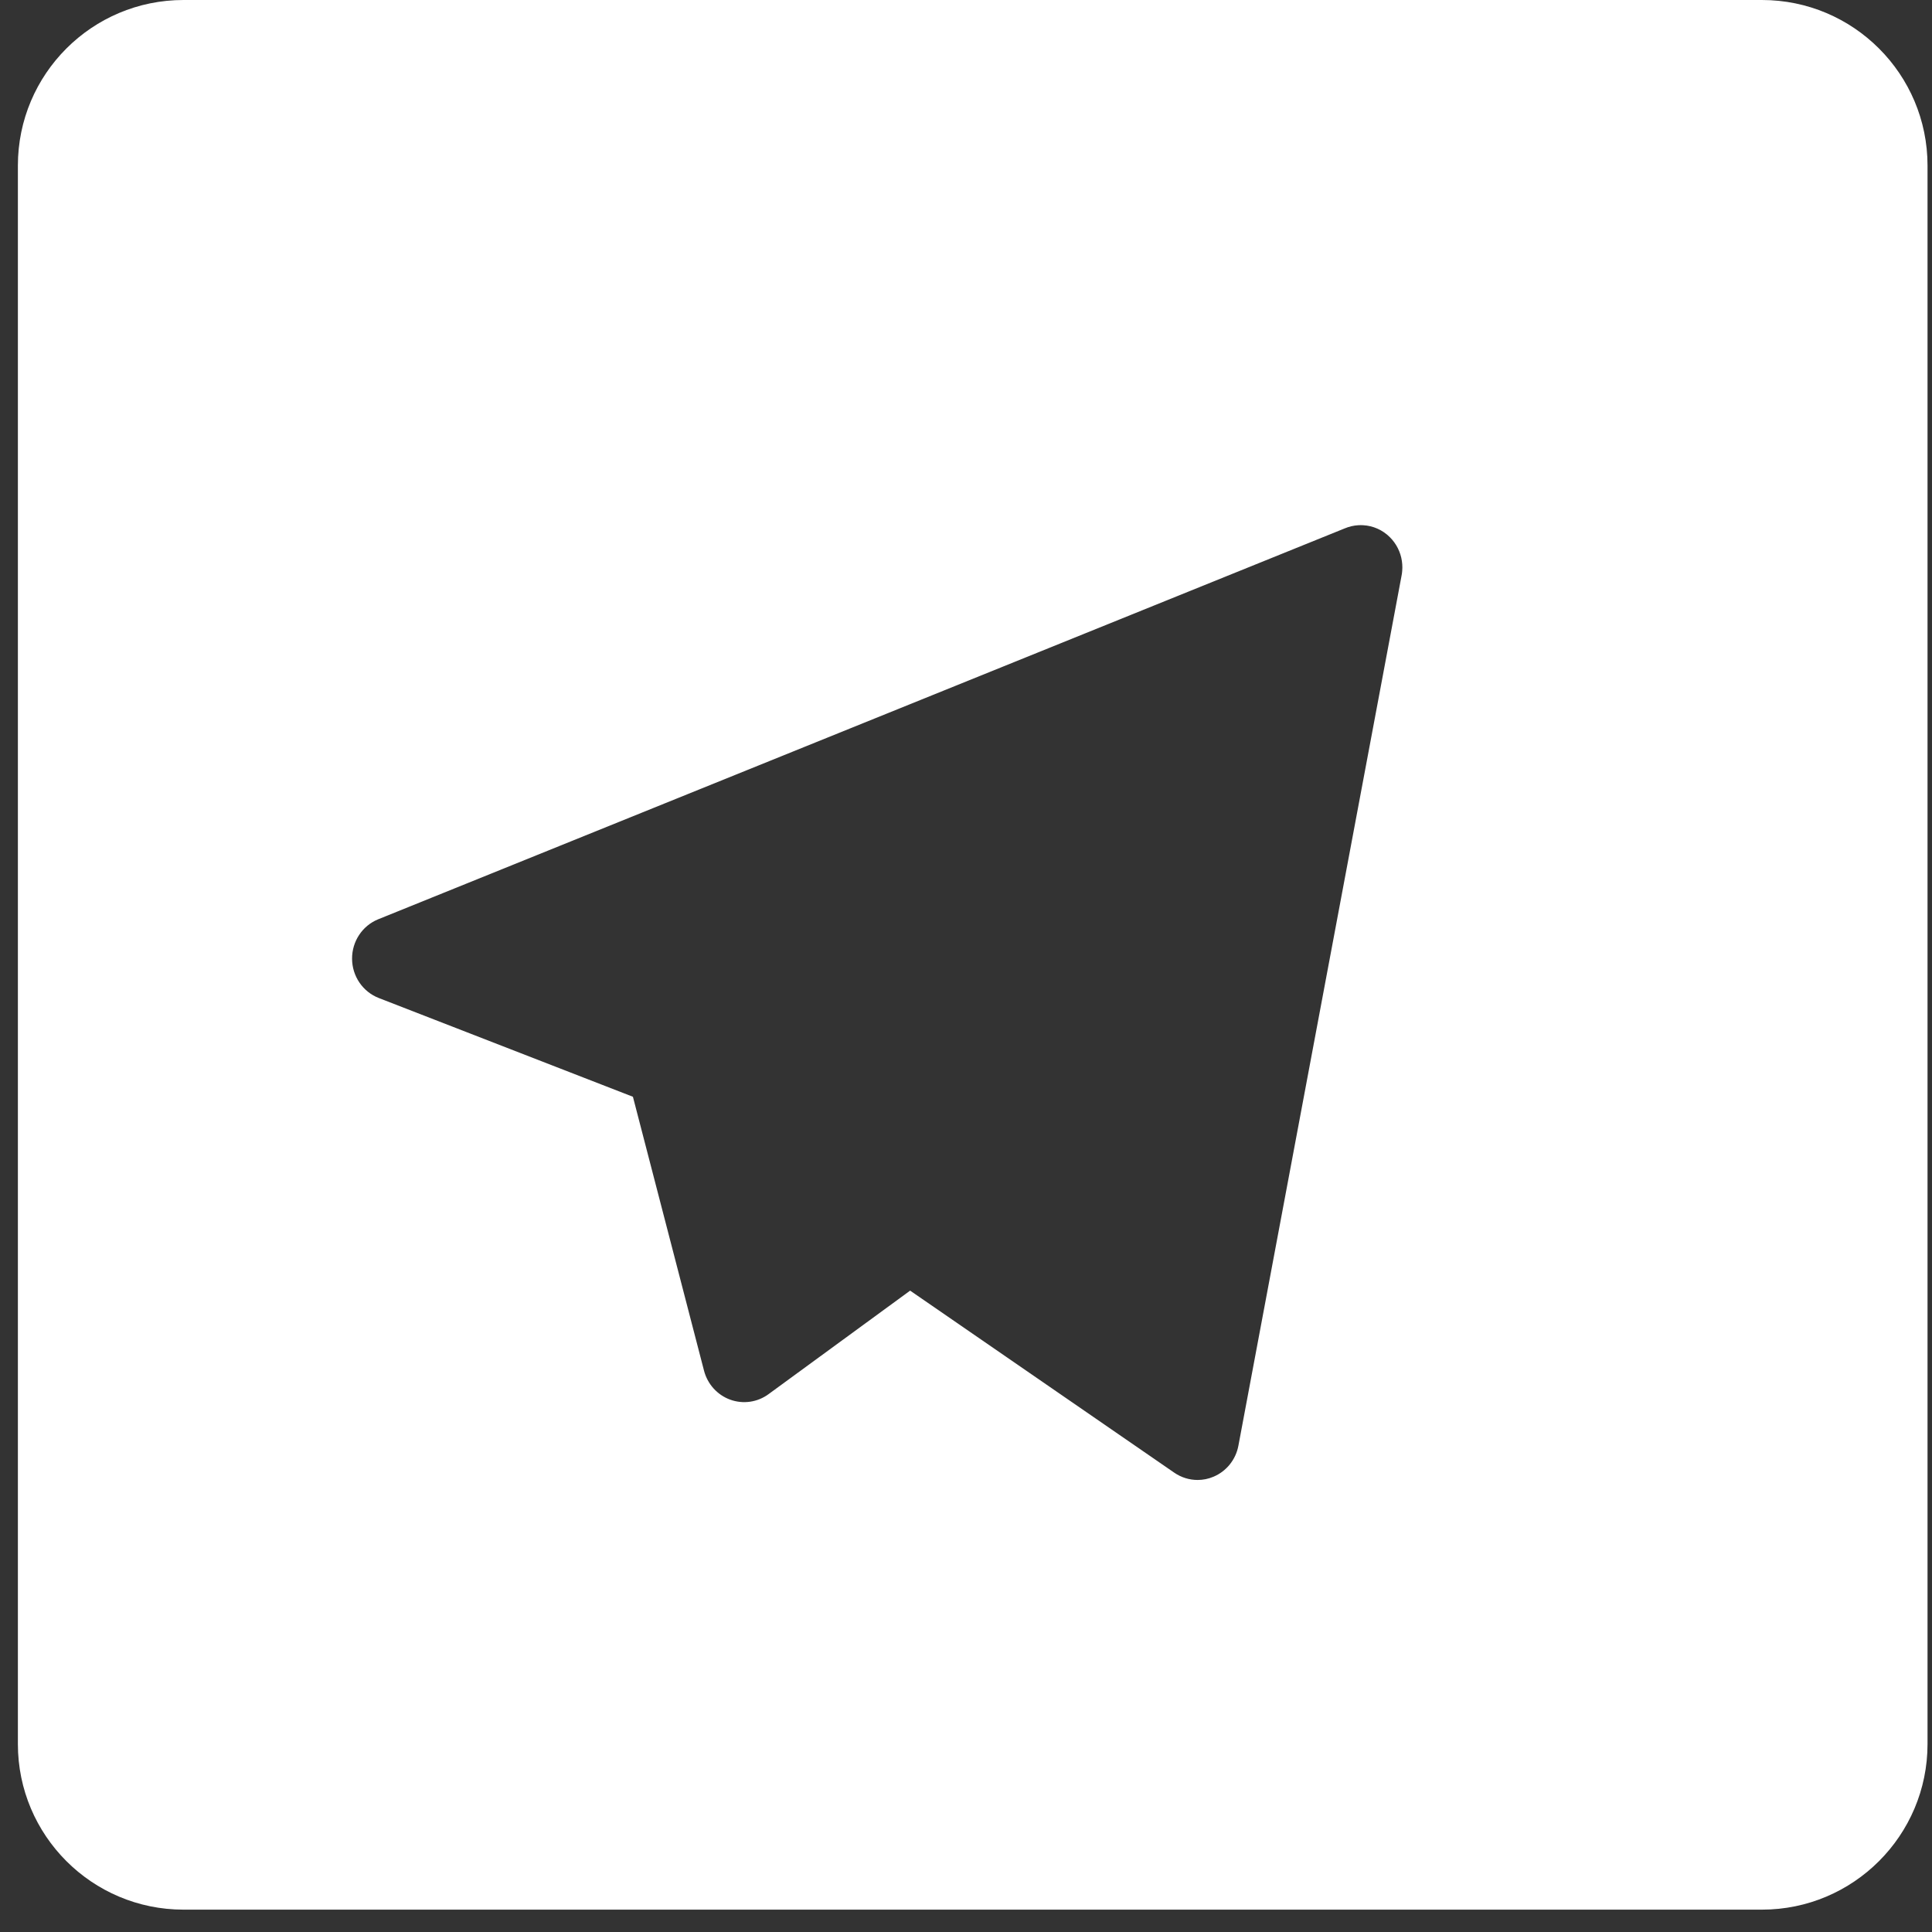 <?xml version="1.0" encoding="UTF-8"?>
<svg width="35px" height="35px" viewBox="0 0 35 35" version="1.1" xmlns="http://www.w3.org/2000/svg" xmlns:xlink="http://www.w3.org/1999/xlink">
    <rect x="0" y="0" width="35" height="35" fill="#333333" stroke="none"/>
    <!-- Generator: Sketch 47.1 (45422) - http://www.bohemiancoding.com/sketch -->
    <title>Telegram@1x</title>
    <desc>Created with Sketch.</desc>
    <defs></defs>
    <g id="Page-1" stroke="none" stroke-width="1" fill="none" fill-rule="evenodd">
        <g id="FRONTENT-ZADANIE2" transform="translate(-1267, -687)" fill="#FFFFFF">
            <g id="//HEADER" transform="translate(132, 133)">
                <g id="social-media" transform="translate(669, 509)">
                    <g id="social-media-icon" transform="translate(238, 45)">
                        <g id="Telegram" transform="translate(228.324, 0)">
                            <path d="M3,0 L31.595,0 L31.595,-4.4408921e-16 C33.251,3.66629817e-15 34.595,1.343 34.595,3 L34.595,31.595 L34.595,31.595 C34.595,33.251 33.251,34.595 31.595,34.595 L3,34.595 L3,34.595 C1.343,34.595 3.43777239e-15,33.251 -4.4408921e-16,31.595 L0,3 L-4.4408921e-16,3 C-6.46995335e-16,1.343 1.343,-1.39730022e-16 3,-4.4408921e-16 L3,0 Z M21.371,26.811 C21.469,26.811 21.567,26.792 21.66,26.752 C21.894,26.654 22.064,26.442 22.111,26.189 L25.066,10.432 C25.072,10.404 25.076,10.374 25.078,10.345 C25.082,10.304 25.082,10.263 25.079,10.223 C25.068,10.062 25.006,9.904 24.895,9.775 C24.882,9.76 24.869,9.746 24.855,9.732 C24.721,9.598 24.548,9.525 24.373,9.515 C24.342,9.513 24.312,9.513 24.282,9.515 C24.197,9.52 24.113,9.54 24.033,9.574 L6.529,16.653 C6.24,16.77 6.052,17.054 6.054,17.37 C6.056,17.685 6.248,17.967 6.538,18.08 L11.142,19.869 L12.43,24.831 C12.493,25.075 12.671,25.271 12.904,25.356 C13.138,25.441 13.397,25.404 13.598,25.257 L16.164,23.381 L20.949,26.679 C21.075,26.766 21.223,26.811 21.371,26.811 Z" id="Combined-Shape"></path>
                        </g>
                    </g>
                </g>
            </g>
        </g>
    </g>
</svg>